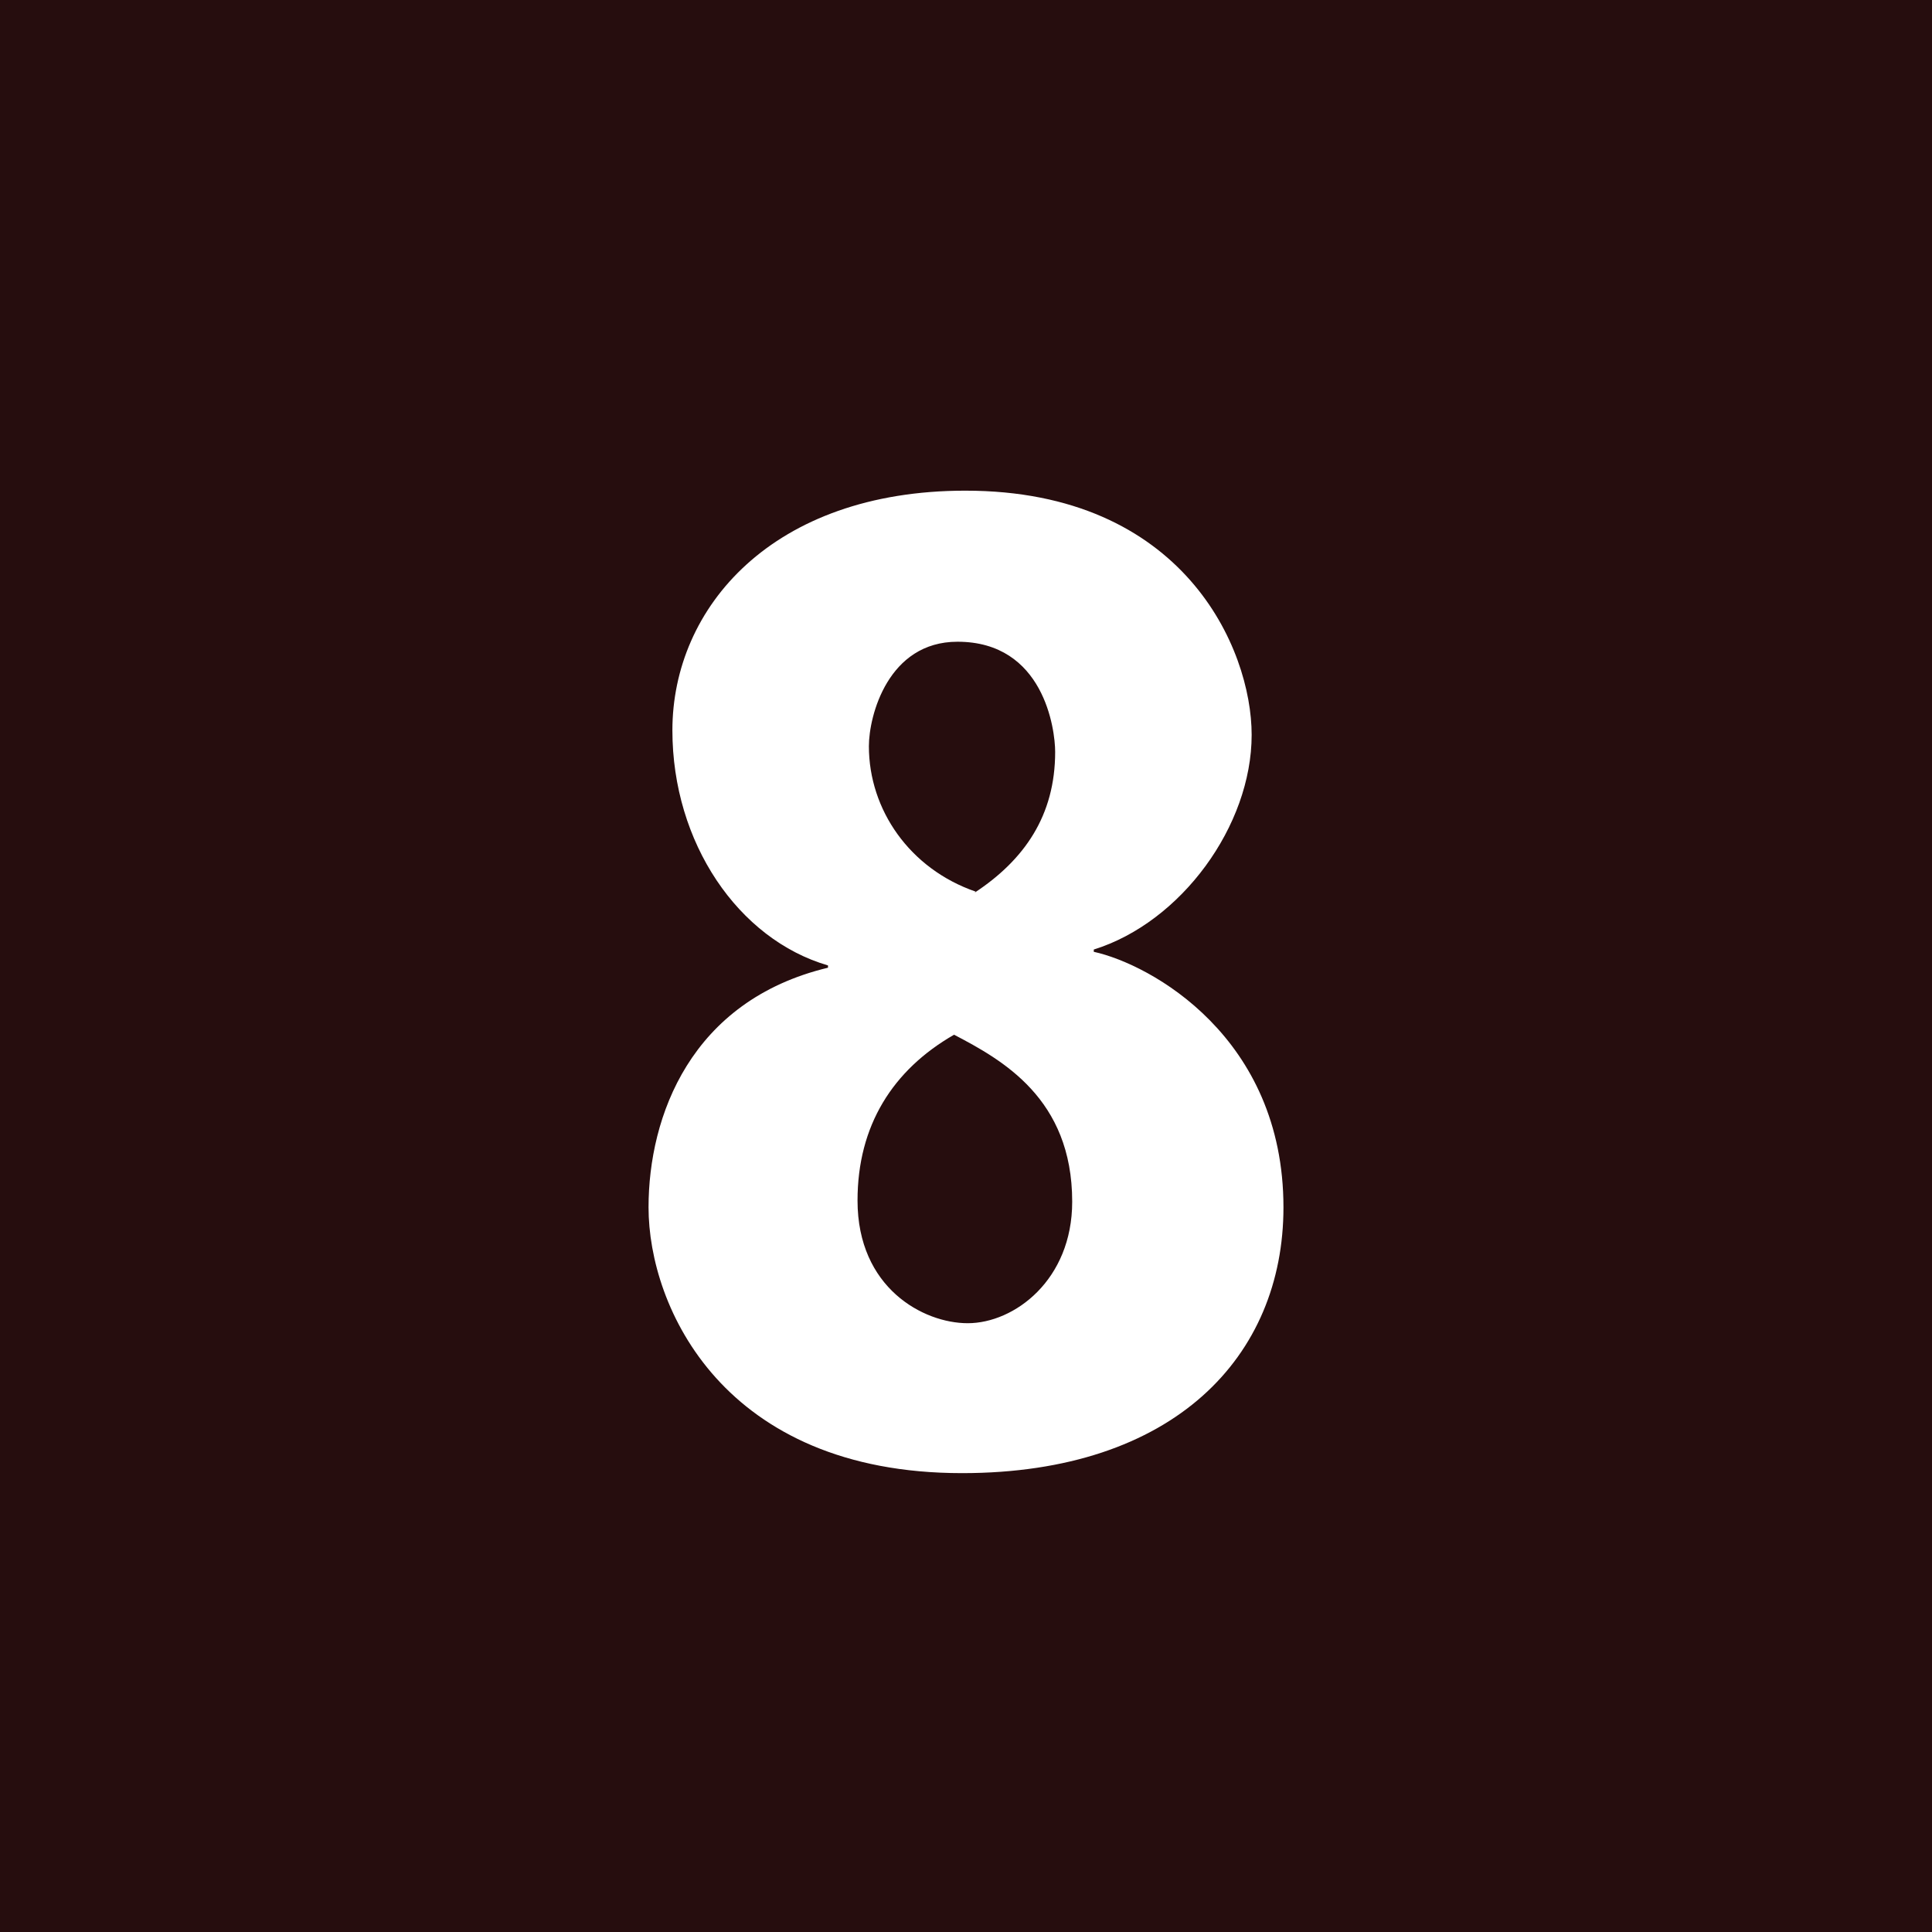 <?xml version="1.0" encoding="UTF-8"?><svg id="Ebene_1" xmlns="http://www.w3.org/2000/svg" viewBox="0 0 17.01 17.01"><defs><style>.cls-1{fill:#fff;}.cls-2{fill:#260d0e;}</style></defs><rect class="cls-2" width="17.01" height="17.01"/><path class="cls-1" d="M8.5,4.32c1.92,0,2.52,1.39,2.52,2.15,0,.8-.62,1.65-1.39,1.89v.02c.5,.11,1.67,.75,1.67,2.25,0,1.31-.96,2.34-2.83,2.34-2.1,0-2.76-1.46-2.76-2.34,0-.8,.37-1.82,1.58-2.11v-.02c-.79-.23-1.37-1.08-1.37-2.07,0-1.08,.88-2.11,2.58-2.11Zm.02,7.33c.41,0,.92-.38,.92-1.07,0-.91-.62-1.25-1.04-1.47-.54,.31-.85,.8-.85,1.46,0,.77,.58,1.08,.97,1.08Zm.06-3.79c.44-.29,.71-.68,.71-1.24,0-.2-.1-.97-.86-.97-.61,0-.78,.65-.78,.92,0,.56,.36,1.08,.94,1.28Z"/></svg>